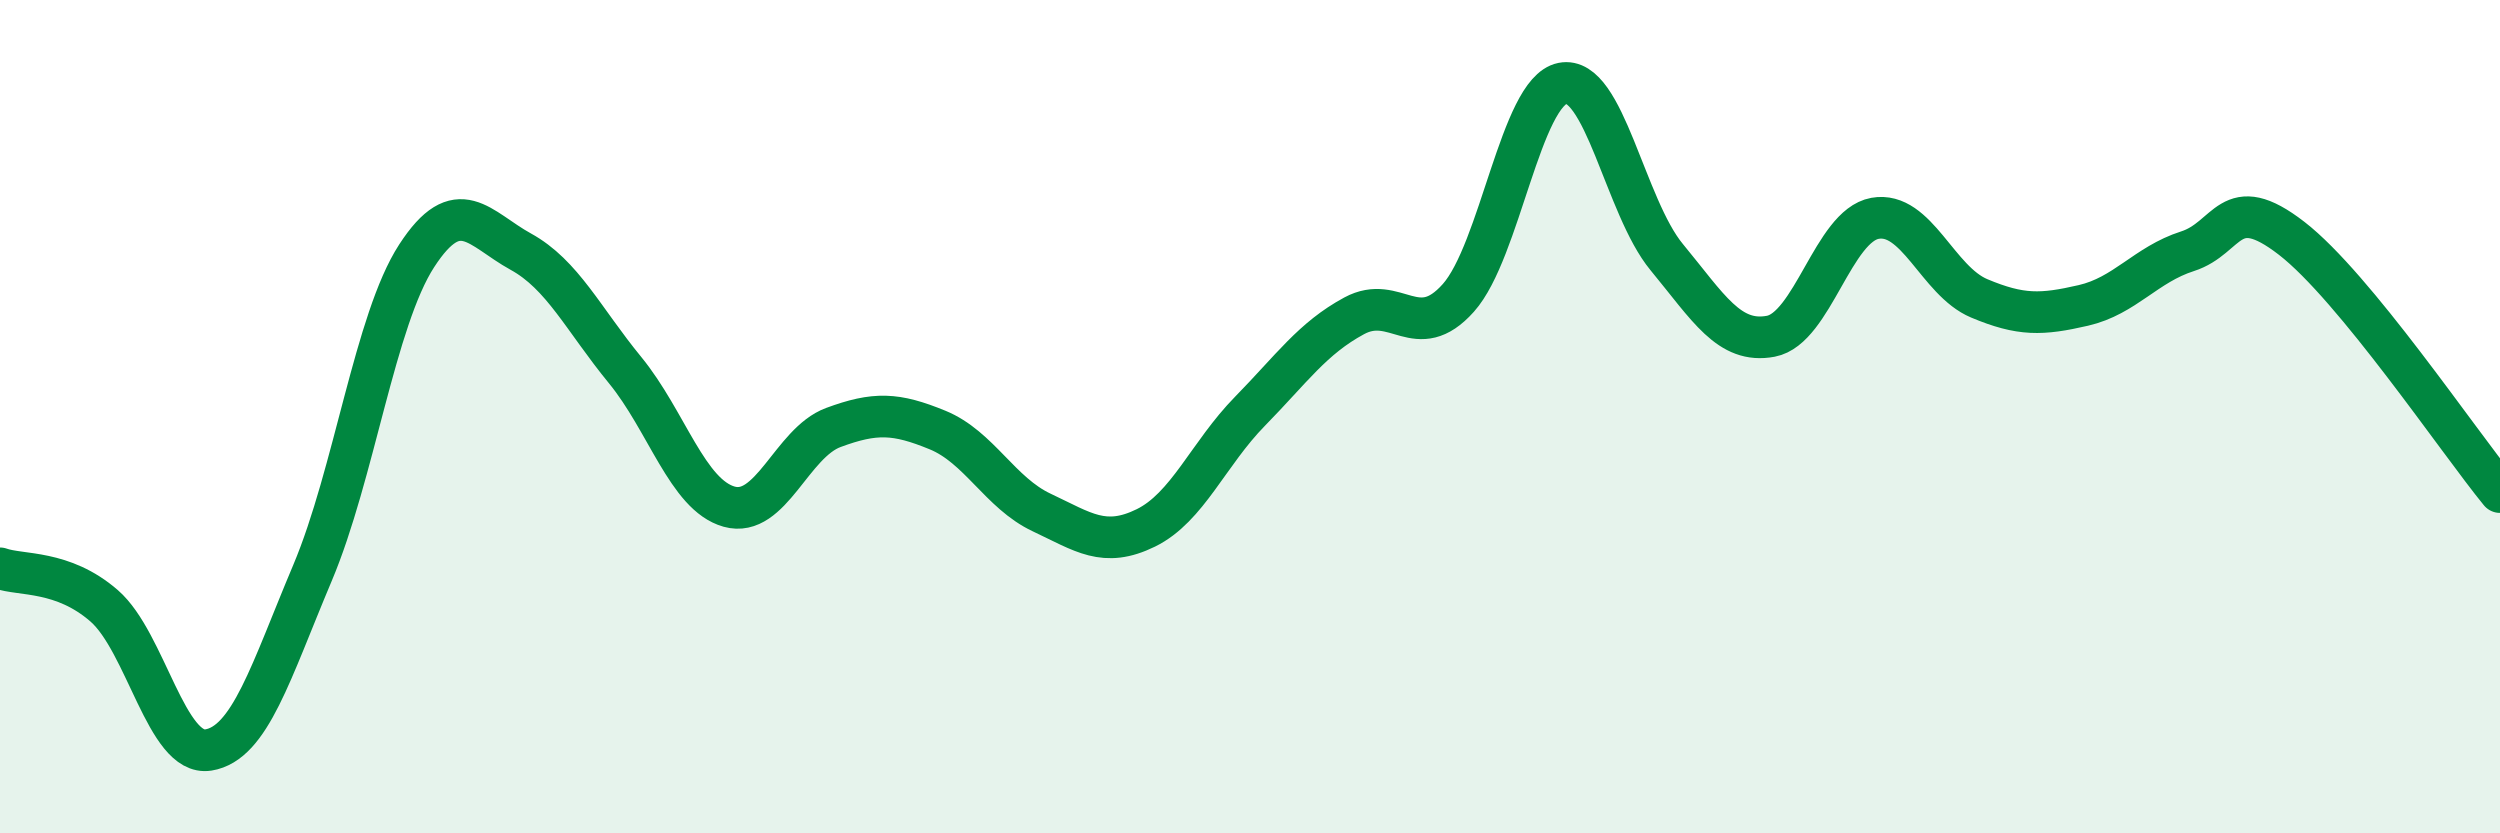 
    <svg width="60" height="20" viewBox="0 0 60 20" xmlns="http://www.w3.org/2000/svg">
      <path
        d="M 0,13.64 C 0.5,13.82 1.5,13.67 2.5,14.54 C 3.5,15.41 4,18.16 5,18 C 6,17.84 6.5,16.12 7.5,13.75 C 8.5,11.38 9,7.68 10,6.14 C 11,4.6 11.5,5.49 12.5,6.04 C 13.5,6.59 14,7.66 15,8.88 C 16,10.1 16.5,11.88 17.5,12.16 C 18.5,12.44 19,10.63 20,10.26 C 21,9.89 21.5,9.91 22.5,10.32 C 23.5,10.73 24,11.83 25,12.3 C 26,12.77 26.5,13.16 27.5,12.67 C 28.5,12.18 29,10.89 30,9.87 C 31,8.85 31.5,8.12 32.5,7.58 C 33.5,7.04 34,8.27 35,7.15 C 36,6.03 36.5,2.2 37.5,2 C 38.5,1.8 39,4.96 40,6.17 C 41,7.38 41.5,8.26 42.5,8.07 C 43.5,7.88 44,5.42 45,5.24 C 46,5.06 46.5,6.74 47.5,7.16 C 48.5,7.58 49,7.56 50,7.33 C 51,7.1 51.5,6.35 52.5,6.03 C 53.5,5.71 53.5,4.56 55,5.72 C 56.5,6.88 59,10.59 60,11.81L60 20L0 20Z"
        fill="#008740"
        opacity="0.1"
        stroke-linecap="round"
        stroke-linejoin="round"
      />
      <path
        d="M 0,13.64 C 0.5,13.82 1.5,13.67 2.5,14.54 C 3.5,15.41 4,18.16 5,18 C 6,17.84 6.5,16.12 7.5,13.75 C 8.5,11.38 9,7.68 10,6.14 C 11,4.6 11.5,5.49 12.5,6.04 C 13.5,6.59 14,7.66 15,8.88 C 16,10.1 16.5,11.88 17.5,12.16 C 18.5,12.44 19,10.63 20,10.26 C 21,9.89 21.5,9.91 22.5,10.32 C 23.5,10.73 24,11.83 25,12.3 C 26,12.77 26.5,13.16 27.5,12.67 C 28.5,12.18 29,10.89 30,9.87 C 31,8.85 31.5,8.12 32.5,7.58 C 33.5,7.04 34,8.27 35,7.15 C 36,6.03 36.5,2.2 37.5,2 C 38.5,1.8 39,4.96 40,6.17 C 41,7.38 41.5,8.26 42.5,8.07 C 43.5,7.88 44,5.42 45,5.24 C 46,5.06 46.5,6.74 47.5,7.16 C 48.5,7.58 49,7.56 50,7.33 C 51,7.1 51.5,6.35 52.5,6.03 C 53.5,5.71 53.5,4.56 55,5.72 C 56.5,6.88 59,10.59 60,11.81"
        stroke="#008740"
        stroke-width="1"
        fill="none"
        stroke-linecap="round"
        stroke-linejoin="round"
      />
    </svg>
  